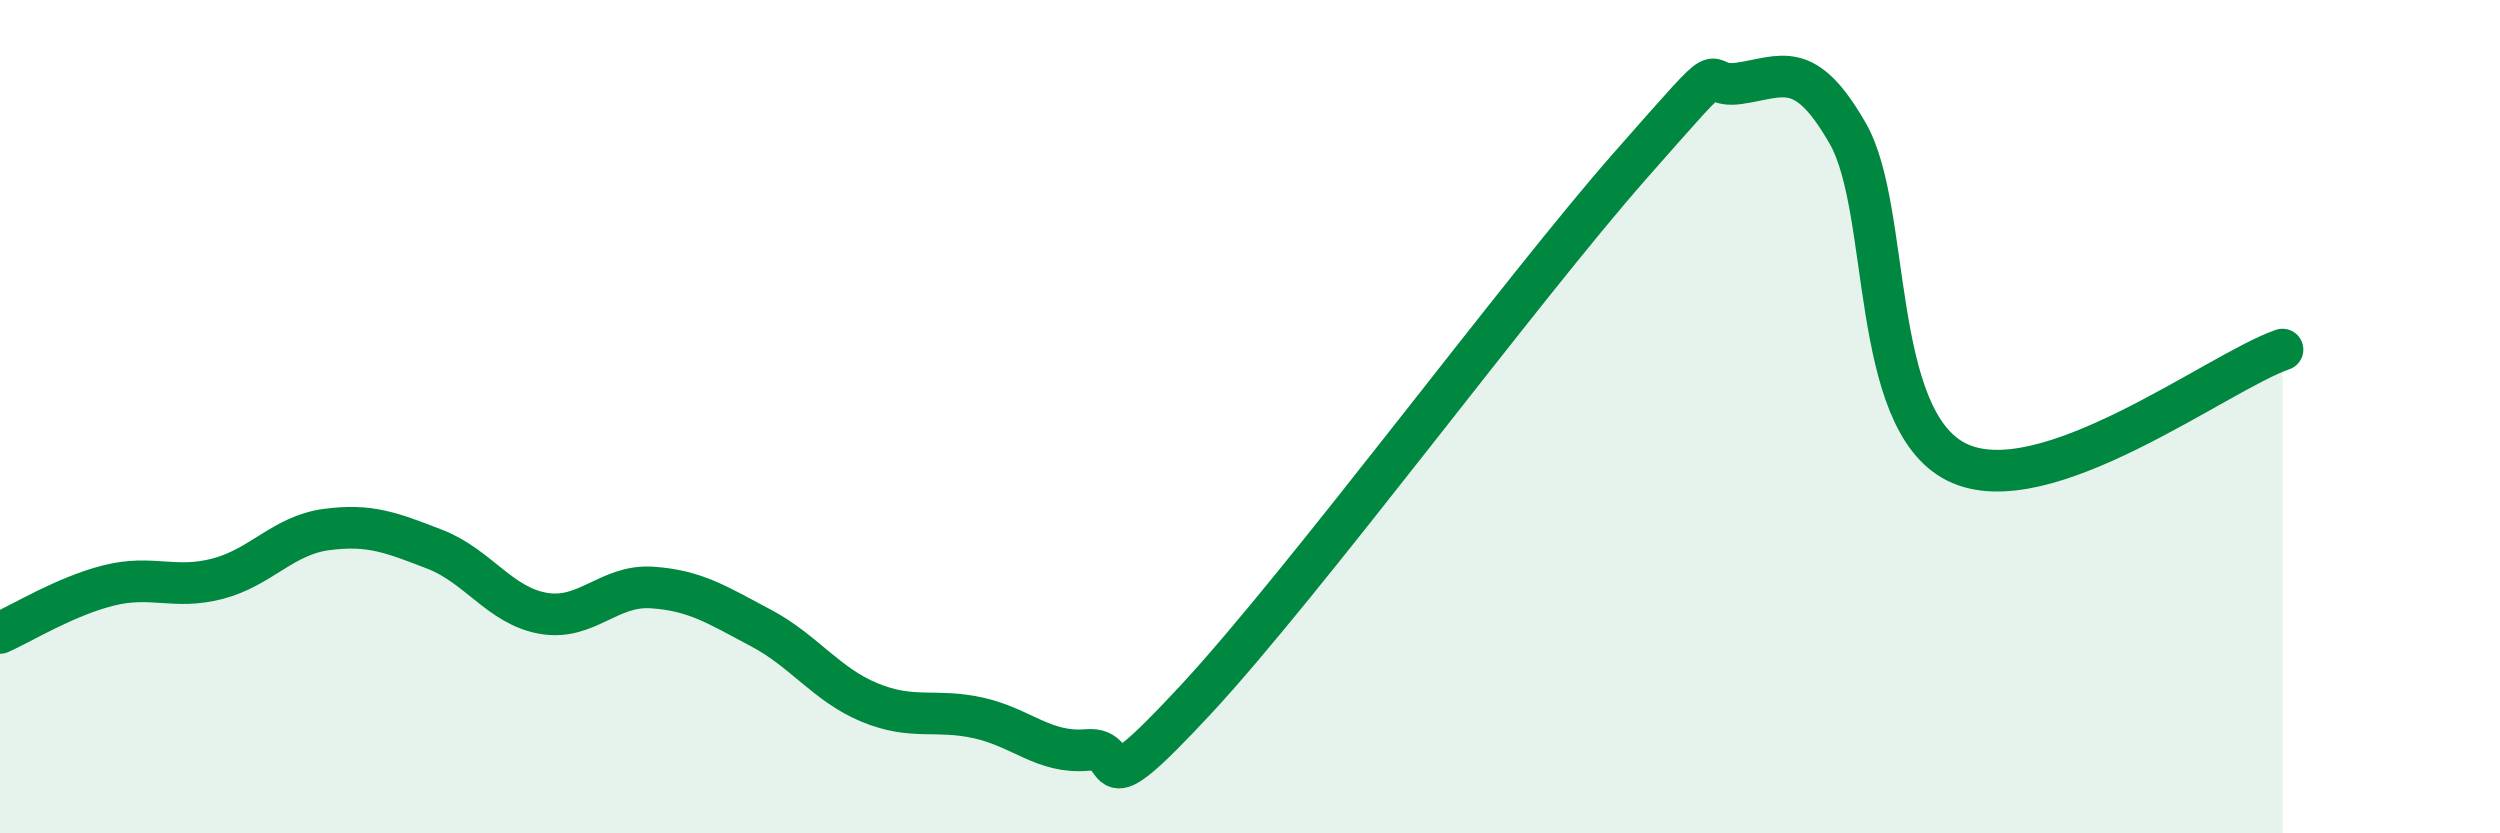 
    <svg width="60" height="20" viewBox="0 0 60 20" xmlns="http://www.w3.org/2000/svg">
      <path
        d="M 0,15.19 C 0.52,14.96 1.57,14.31 2.61,14.05 C 3.65,13.79 4.18,14.16 5.22,13.89 C 6.26,13.62 6.79,12.85 7.83,12.71 C 8.87,12.57 9.39,12.78 10.43,13.18 C 11.47,13.58 12,14.54 13.04,14.72 C 14.08,14.9 14.61,14.03 15.65,14.1 C 16.69,14.17 17.22,14.52 18.26,15.07 C 19.3,15.62 19.83,16.43 20.87,16.86 C 21.91,17.29 22.44,17 23.48,17.23 C 24.52,17.46 25.05,18.09 26.09,18 C 27.13,17.91 26.09,19.6 28.7,16.79 C 31.31,13.98 36.52,6.93 39.13,3.97 C 41.74,1.01 40.7,2.15 41.74,2 C 42.78,1.85 43.31,1.39 44.35,3.21 C 45.39,5.03 44.87,10.05 46.96,11.09 C 49.05,12.13 53.22,8.93 54.78,8.39L54.78 20L0 20Z"
        fill="#008740"
        opacity="0.1"
        stroke-linecap="round"
        stroke-linejoin="round"
      />
      <path
        d="M 0,15.19 C 0.52,14.96 1.57,14.31 2.61,14.05 C 3.65,13.79 4.18,14.16 5.22,13.89 C 6.26,13.62 6.79,12.85 7.83,12.71 C 8.87,12.57 9.39,12.78 10.43,13.18 C 11.47,13.58 12,14.54 13.04,14.72 C 14.08,14.9 14.61,14.03 15.65,14.1 C 16.69,14.17 17.22,14.52 18.26,15.07 C 19.3,15.62 19.83,16.43 20.87,16.86 C 21.91,17.29 22.44,17 23.48,17.23 C 24.52,17.46 25.05,18.09 26.09,18 C 27.13,17.91 26.09,19.6 28.7,16.79 C 31.31,13.98 36.52,6.93 39.13,3.97 C 41.74,1.01 40.7,2.15 41.74,2 C 42.78,1.85 43.31,1.39 44.35,3.21 C 45.39,5.03 44.87,10.05 46.96,11.09 C 49.05,12.13 53.22,8.93 54.78,8.39"
        stroke="#008740"
        stroke-width="1"
        fill="none"
        stroke-linecap="round"
        stroke-linejoin="round"
      />
    </svg>
  